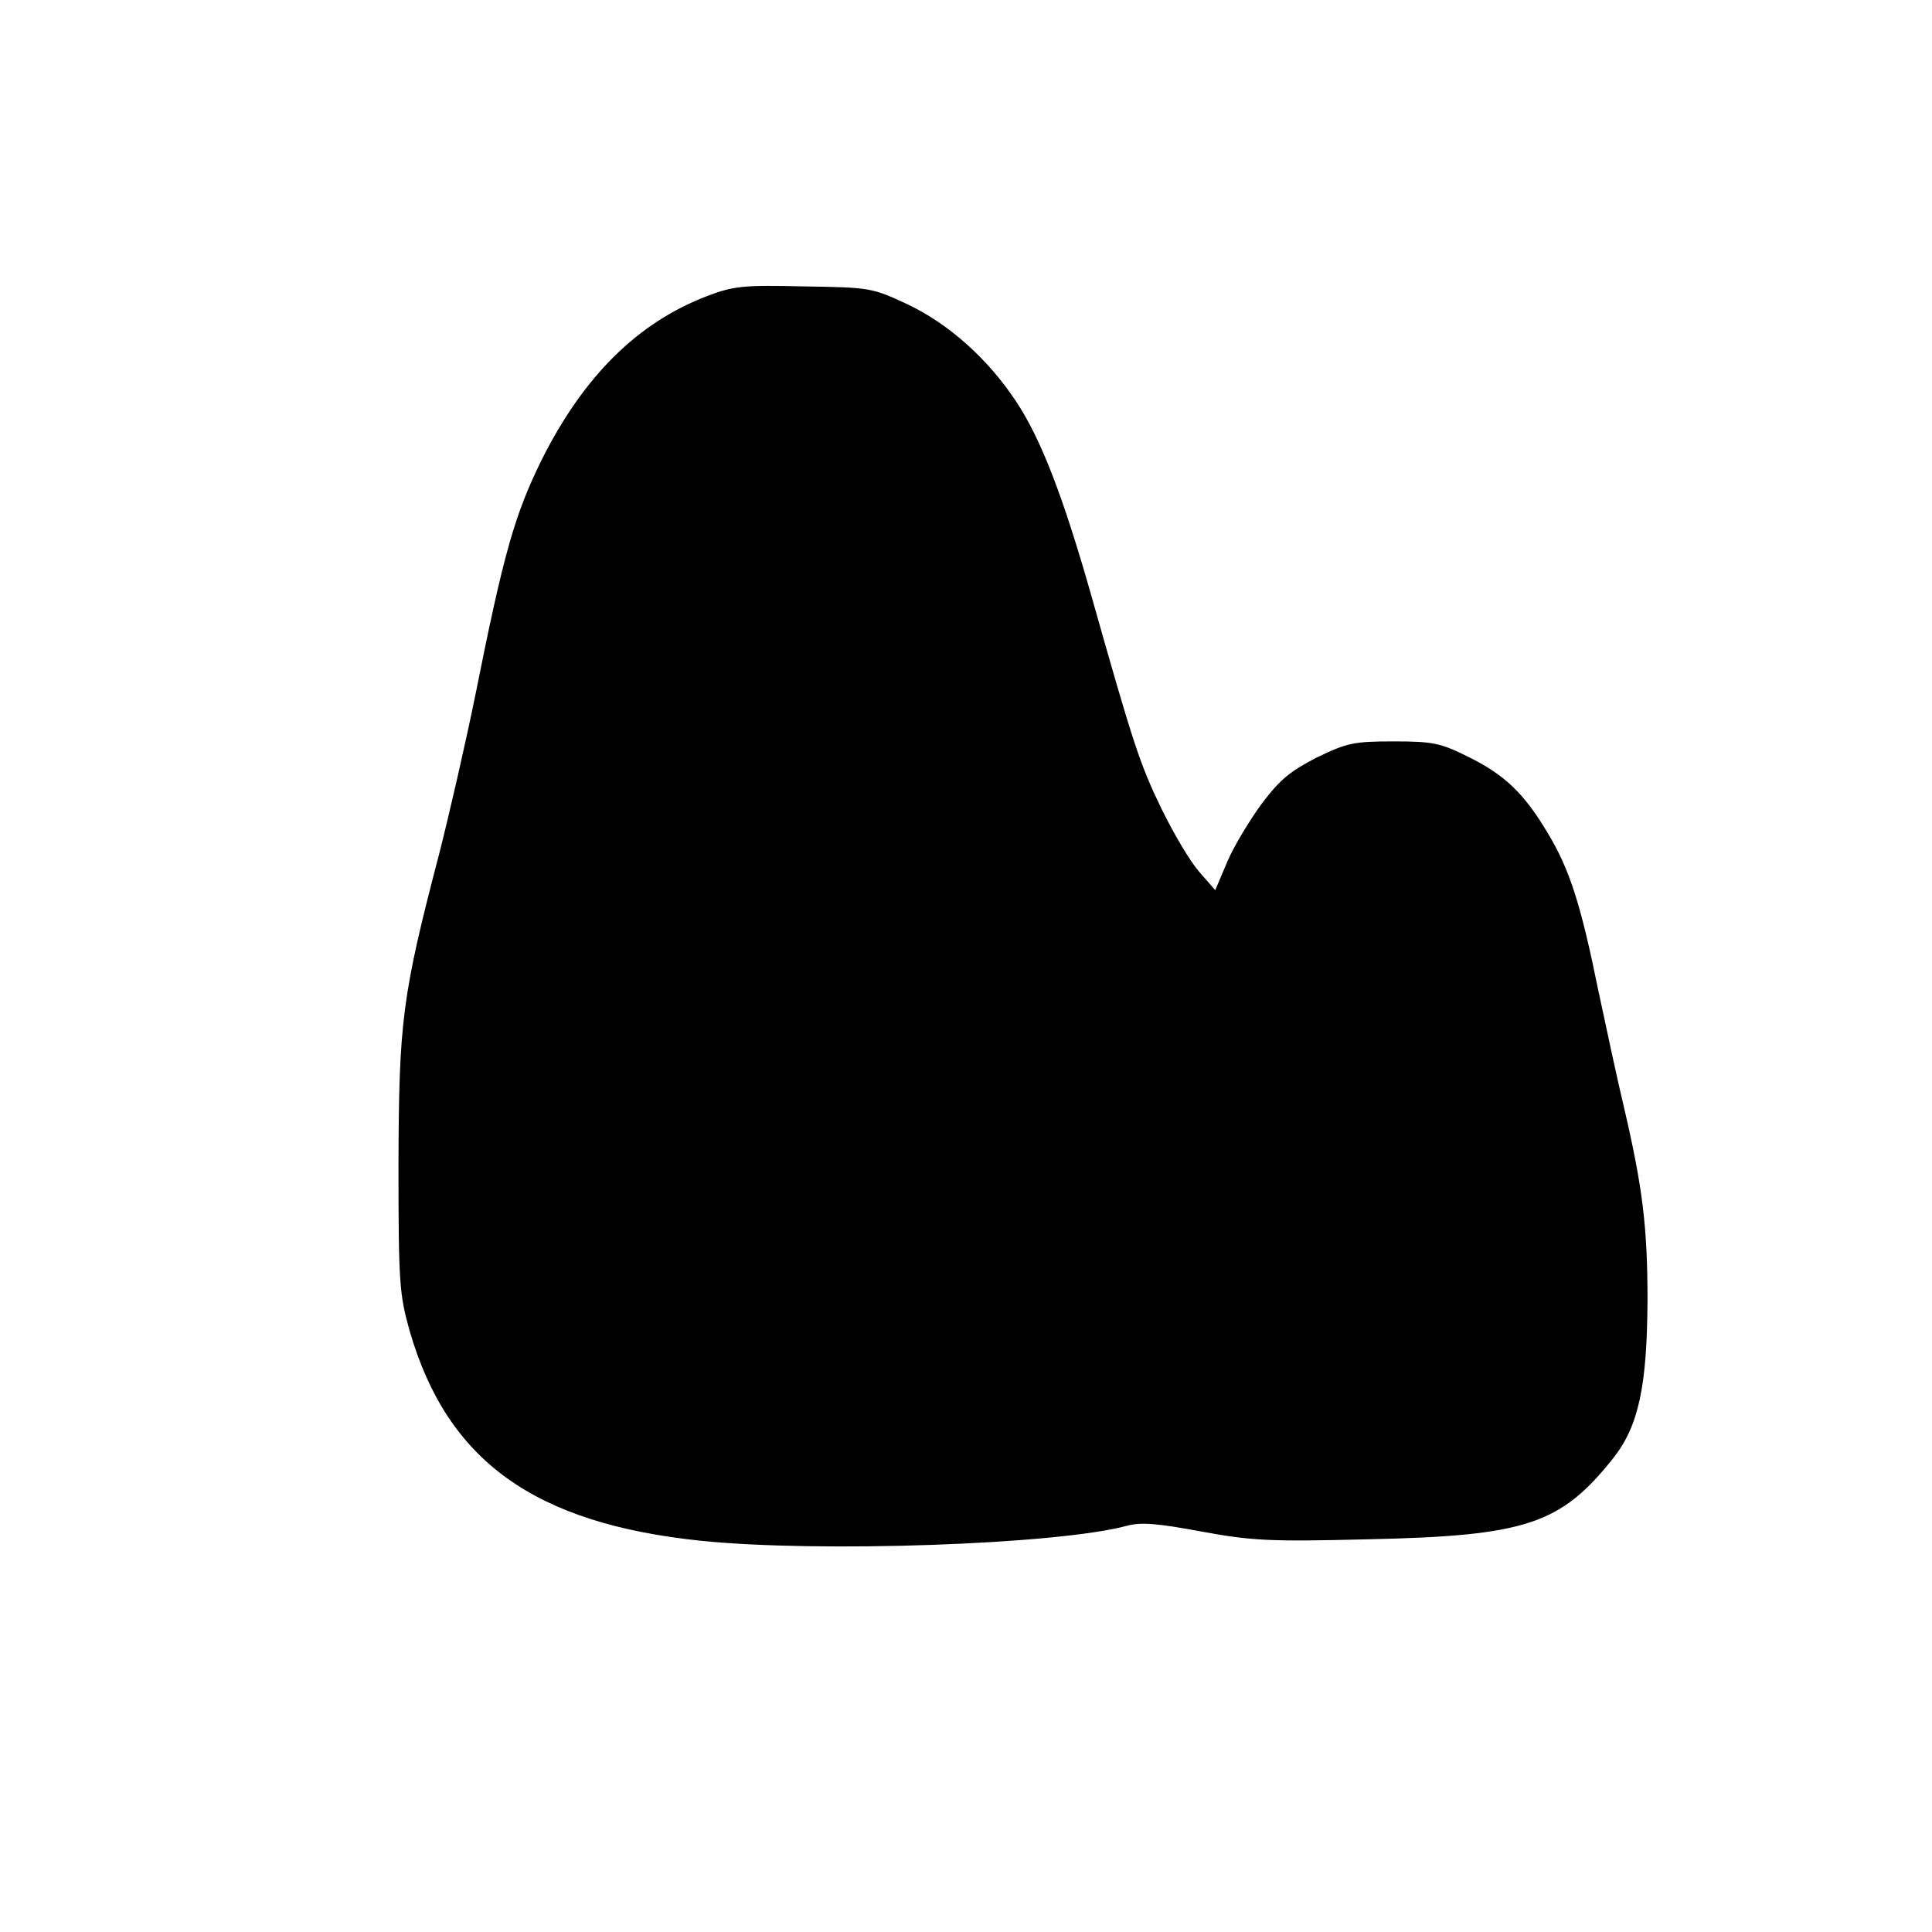 <?xml version="1.0" encoding="UTF-8" standalone="yes"?>
<svg version="1.0" xmlns="http://www.w3.org/2000/svg" width="400" height="400" viewBox="0 0 400 400" preserveAspectRatio="xMidYMid meet">
  <g transform="translate(0,400) scale(0.1,-0.1)" fill="#000000" stroke="none">
    <path d="M1464 3387 c-144 -55 -256 -166 -343 -340 -55 -112 -78 -191 -136
-482 -20 -99 -54 -247 -75 -330 -78 -298 -84 -350 -85 -645 0 -247 2 -270 23
-345 78 -270 258 -399 603 -435 243 -25 738 -8 882 31 29 8 64 5 155 -12 104
-19 141 -21 342 -16 330 7 401 31 510 168 53 67 70 150 71 327 0 150 -10 232
-47 392 -14 58 -38 170 -55 250 -36 177 -59 250 -105 326 -49 82 -89 120 -164
157 -58 29 -74 32 -155 32 -82 0 -96 -3 -158 -33 -55 -28 -77 -46 -114 -95
-25 -34 -58 -88 -72 -121 l-25 -59 -34 39 c-19 22 -53 80 -77 129 -45 93 -58
132 -145 440 -59 208 -105 327 -157 405 -58 87 -137 158 -222 199 -75 35 -78
36 -216 38 -126 3 -146 1 -201 -20z"/>
  </g>
</svg>